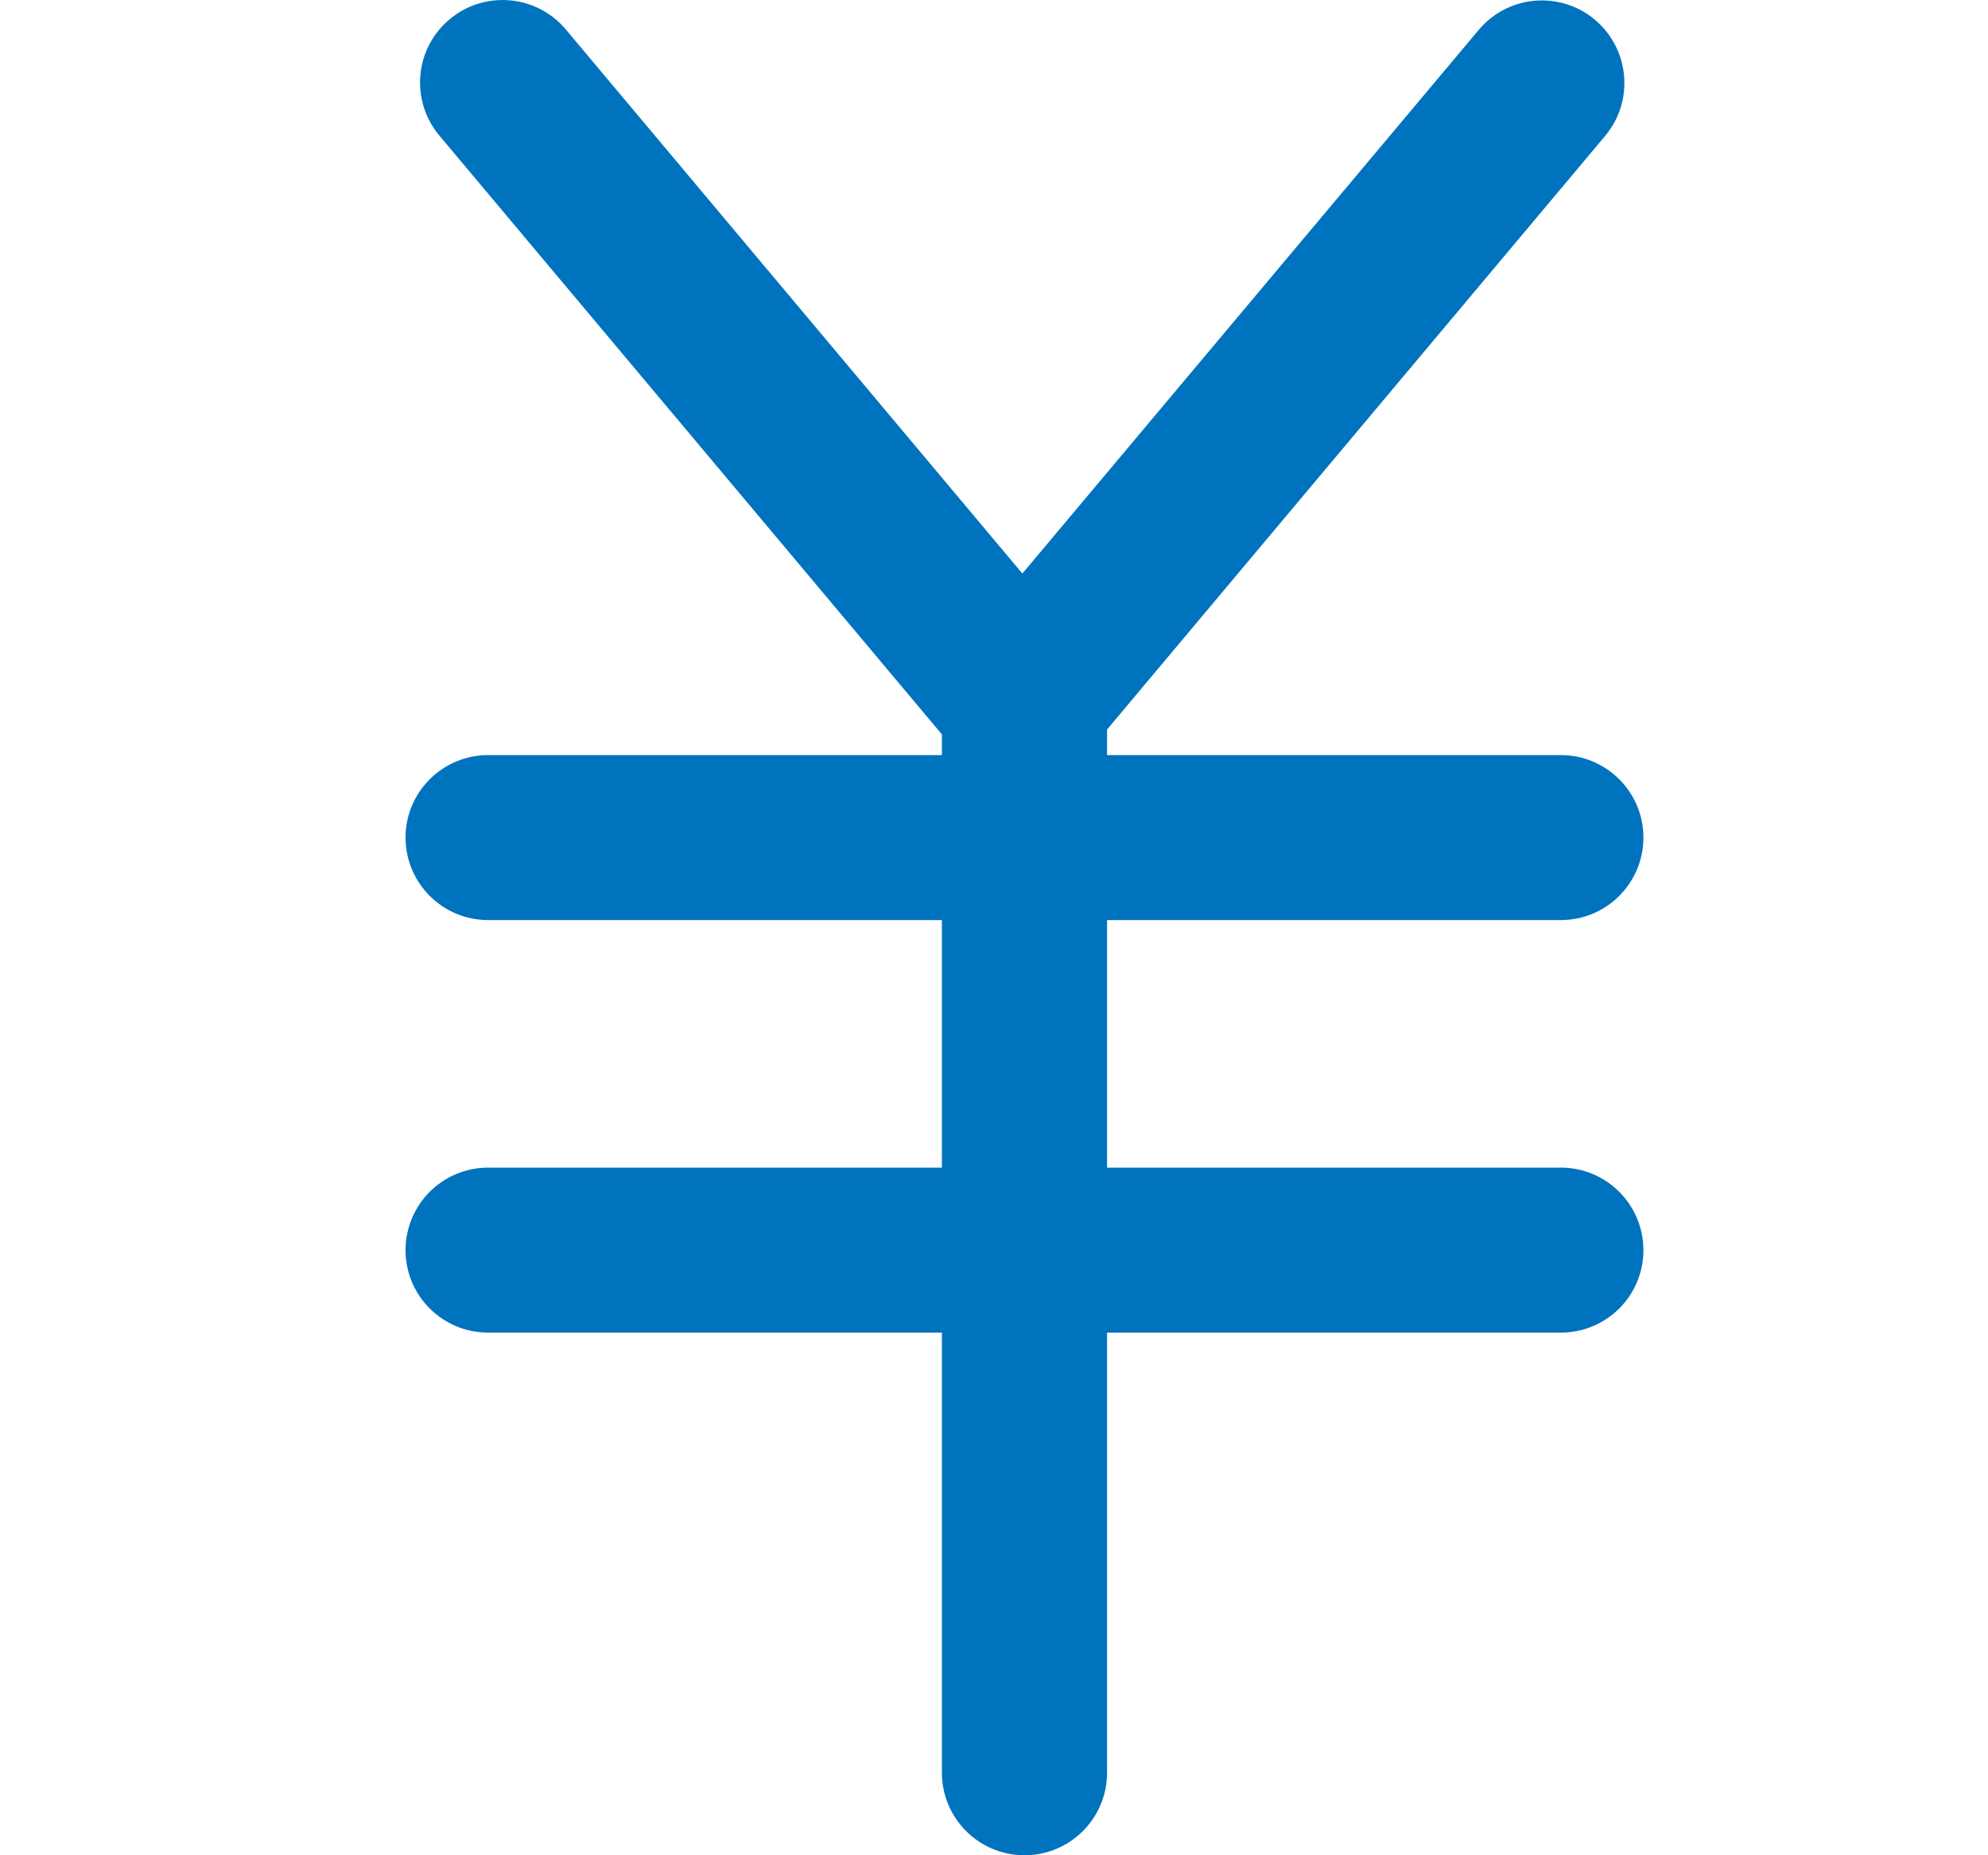 <svg xmlns="http://www.w3.org/2000/svg" width="15" height="14" viewBox="0 0 15 14" fill="none">
  <path fill-rule="evenodd" clip-rule="evenodd" d="M3.392 0.146C3.655 -0.075 4.048 -0.041 4.269 0.222L7.714 4.328L11.157 0.226C11.378 -0.038 11.771 -0.072 12.034 0.149C12.297 0.37 12.332 0.763 12.111 1.026L8.353 5.505V5.698H11.777C12.121 5.698 12.4 5.977 12.4 6.32C12.4 6.664 12.121 6.943 11.777 6.943H8.353V8.811H11.777C12.121 8.811 12.4 9.09 12.4 9.434C12.4 9.778 12.121 10.056 11.777 10.056H8.353V13.377C8.353 13.721 8.074 14 7.73 14C7.386 14 7.107 13.721 7.107 13.377V10.056H3.683C3.339 10.056 3.06 9.778 3.06 9.434C3.06 9.09 3.339 8.811 3.683 8.811H7.107L7.107 6.943H3.683C3.339 6.943 3.06 6.664 3.06 6.32C3.06 5.977 3.339 5.698 3.683 5.698H7.107V5.542L3.315 1.023C3.094 0.759 3.128 0.367 3.392 0.146Z" fill="#0073BE"/>
</svg>
